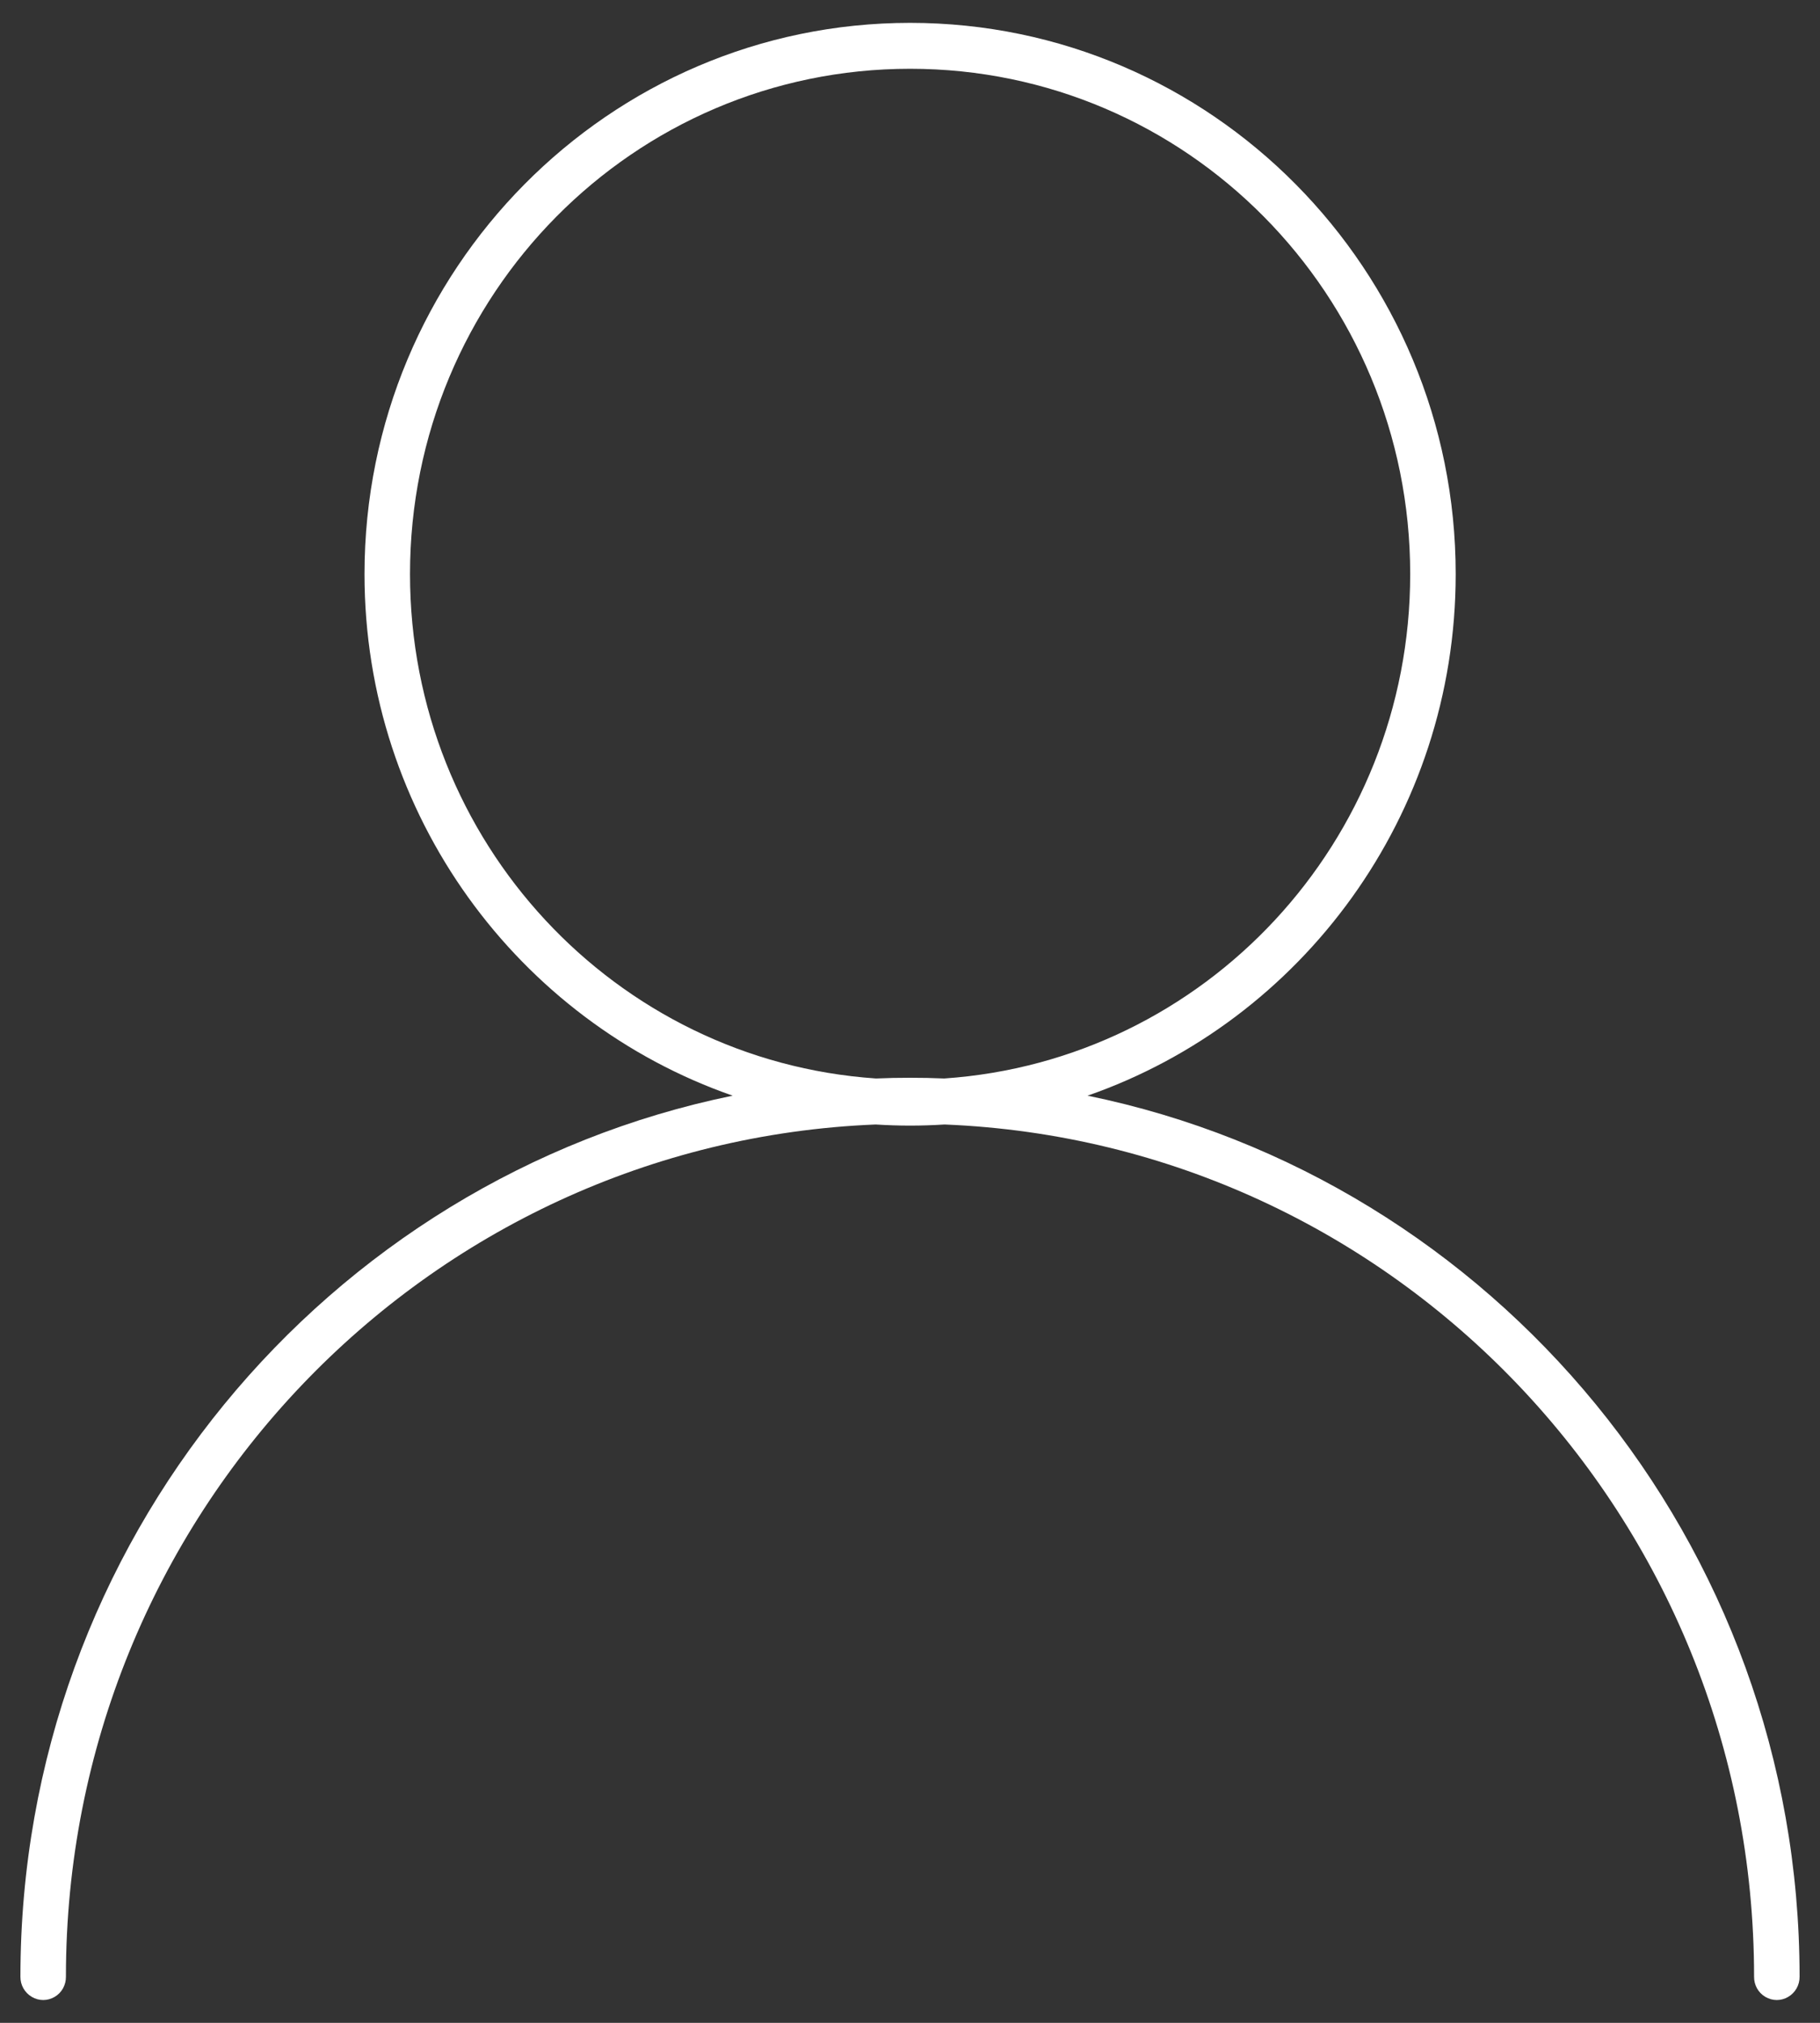 <?xml version="1.0" encoding="UTF-8"?>
<svg width="18px" height="20px" viewBox="0 0 18 20" version="1.1" xmlns="http://www.w3.org/2000/svg" xmlns:xlink="http://www.w3.org/1999/xlink">
    <rect x="0" y="0" width="18" height="20" fill="#333333" stroke="none"/>
    <g id="Page-1" stroke="none" stroke-width="3.5" fill="none" fill-rule="evenodd">
        <g id="Opener" transform="translate(-1407, -44)" fill="#FFFFFF">
            <g id="Group-2" transform="translate(45, 12)">
                <g id="noun_User_1214547" transform="translate(1362, 32)">
                    <path d="M9.001,0.226 C6.023,0.226 3.605,2.668 3.605,5.676 C3.605,8.064 5.129,10.096 7.246,10.833 C3.229,11.656 0.202,15.245 0.202,19.544 C0.201,19.626 0.244,19.702 0.314,19.743 C0.384,19.785 0.47,19.785 0.541,19.743 C0.611,19.702 0.653,19.626 0.652,19.544 C0.652,14.999 4.205,11.298 8.66,11.118 C8.773,11.125 8.886,11.129 9.001,11.129 C9.116,11.129 9.229,11.125 9.342,11.118 C13.797,11.298 17.348,14.999 17.348,19.544 C17.347,19.626 17.389,19.702 17.459,19.743 C17.53,19.785 17.616,19.785 17.686,19.743 C17.756,19.702 17.799,19.626 17.798,19.544 C17.798,15.245 14.772,11.656 10.756,10.833 C12.874,10.096 14.397,8.064 14.397,5.676 C14.397,2.668 11.979,0.226 9.001,0.226 Z M9.001,0.68 C11.736,0.68 13.947,2.914 13.947,5.676 C13.947,8.324 11.916,10.487 9.339,10.663 C9.227,10.658 9.114,10.656 9.001,10.656 C8.888,10.656 8.775,10.658 8.663,10.663 C6.087,10.487 4.055,8.324 4.055,5.676 C4.055,2.914 6.266,0.68 9.001,0.68 Z" id="Shape"></path>
                </g>
            </g>
        </g>
    </g>
</svg>
